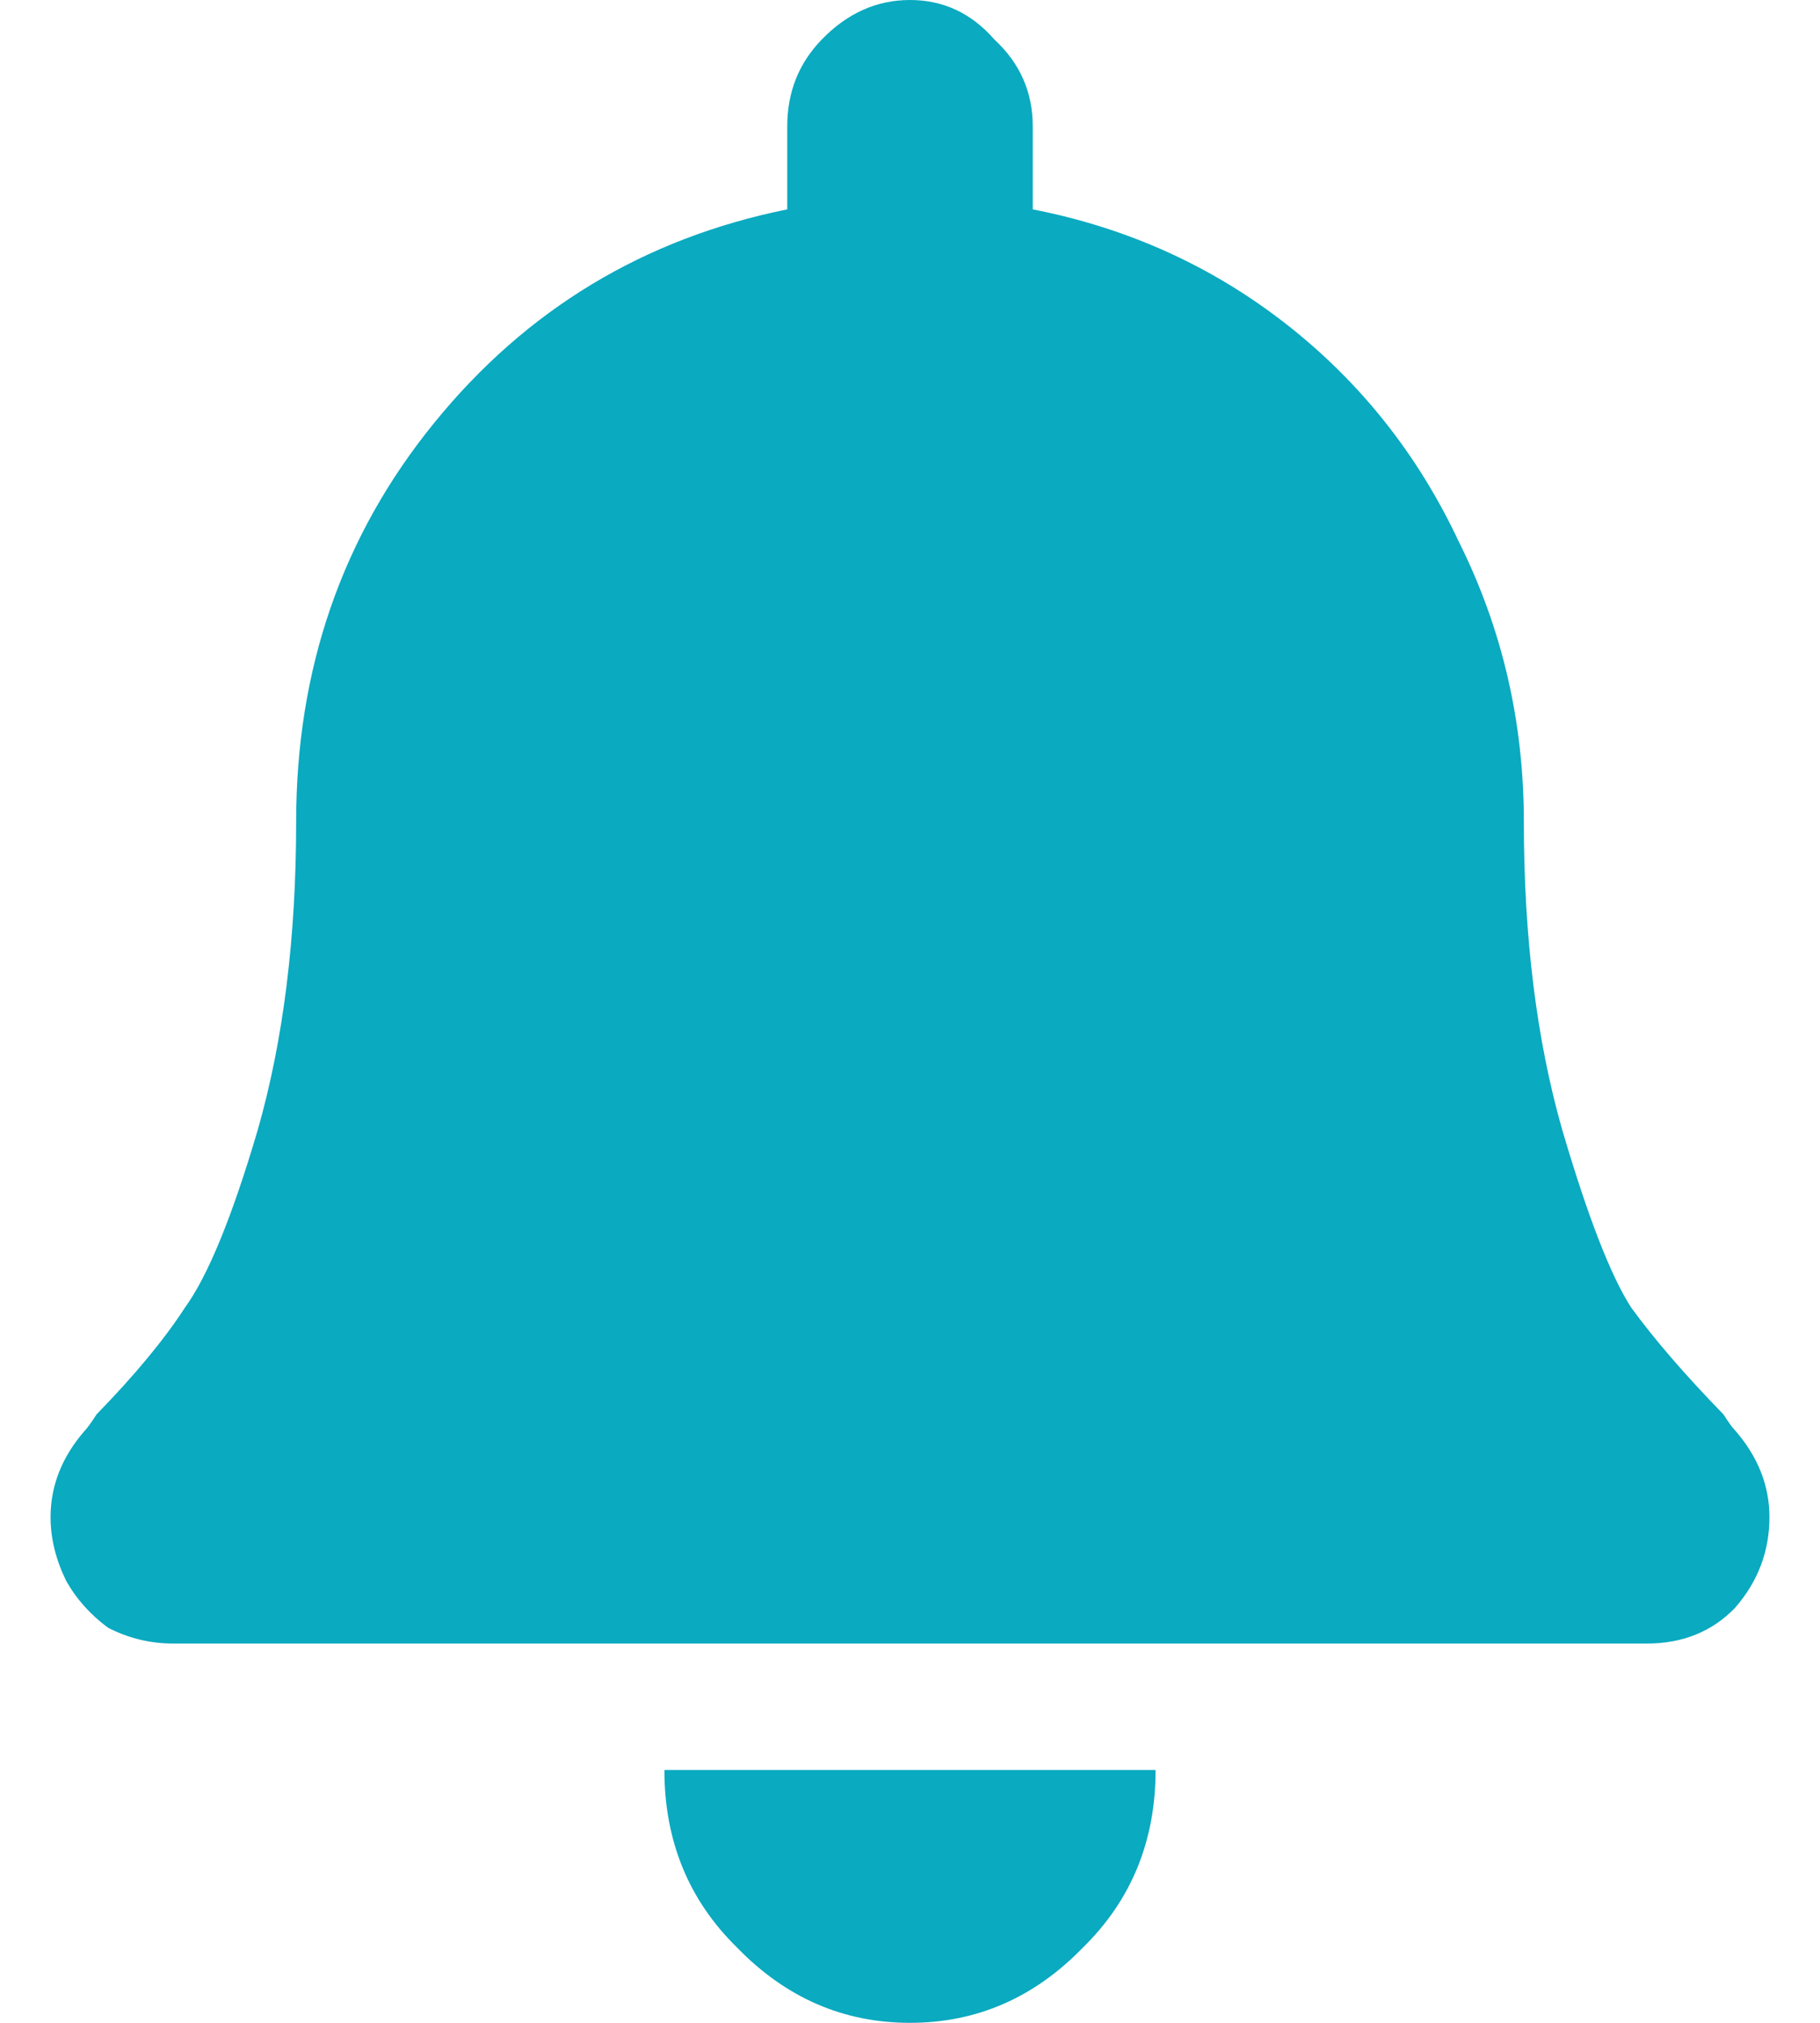 <svg width="18" height="20" viewBox="0 0 18 20" fill="none" xmlns="http://www.w3.org/2000/svg">
<path d="M10.708 19.258C10.227 19.753 9.658 20 9 20C8.342 20 7.773 19.753 7.292 19.258C6.812 18.789 6.571 18.203 6.571 17.5H11.429C11.429 18.203 11.188 18.789 10.708 19.258ZM17.159 14.141C17.386 14.401 17.5 14.688 17.5 15C17.5 15.338 17.386 15.638 17.159 15.898C16.931 16.133 16.64 16.25 16.286 16.25H1.714C1.487 16.25 1.272 16.198 1.069 16.094C0.892 15.963 0.753 15.807 0.652 15.625C0.551 15.417 0.5 15.208 0.5 15C0.5 14.688 0.614 14.401 0.842 14.141C0.867 14.115 0.905 14.062 0.955 13.984C1.335 13.594 1.626 13.242 1.828 12.93C2.056 12.617 2.296 12.031 2.549 11.172C2.802 10.287 2.929 9.271 2.929 8.125C2.929 6.615 3.384 5.299 4.295 4.18C5.205 3.06 6.369 2.357 7.786 2.07V1.25C7.786 0.911 7.9 0.625 8.127 0.391C8.38 0.13 8.671 0 9 0C9.329 0 9.607 0.13 9.835 0.391C10.088 0.625 10.214 0.911 10.214 1.25V2.07C11.15 2.253 11.985 2.63 12.719 3.203C13.452 3.776 14.022 4.492 14.426 5.352C14.856 6.211 15.071 7.135 15.071 8.125C15.071 9.271 15.198 10.287 15.451 11.172C15.704 12.031 15.931 12.617 16.134 12.93C16.362 13.242 16.665 13.594 17.045 13.984C17.095 14.062 17.133 14.115 17.159 14.141Z" fill="#0AAAC0"/>
</svg>
